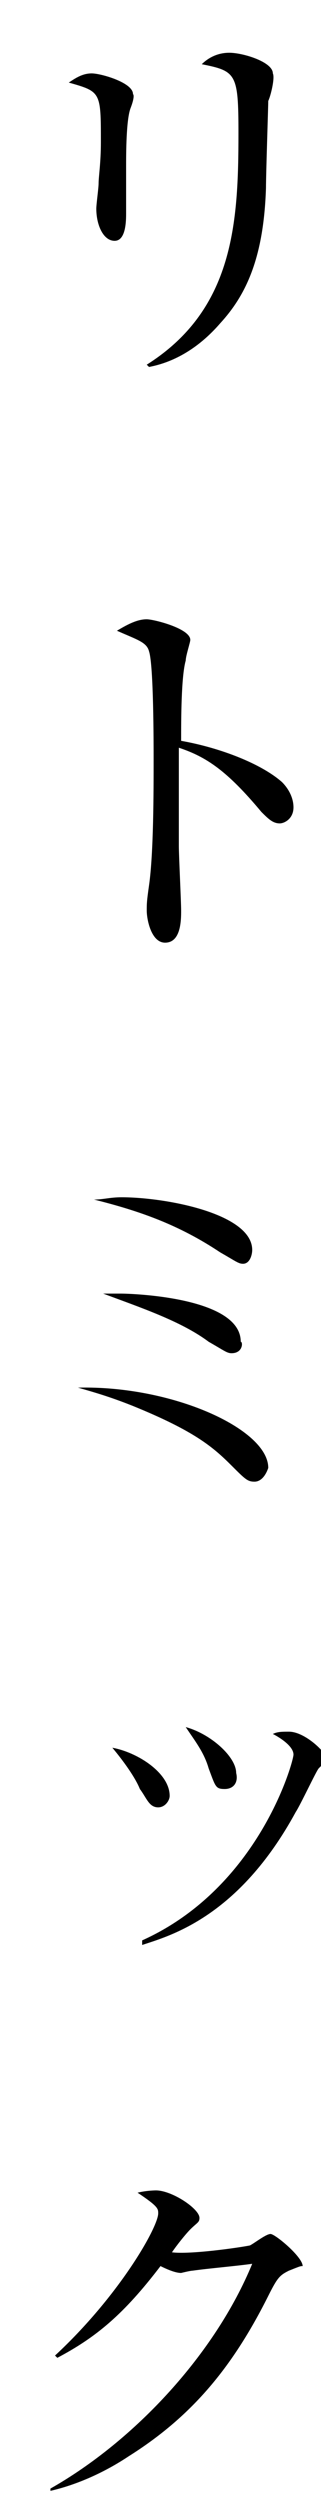 <?xml version="1.0" encoding="utf-8"?>
<!-- Generator: Adobe Illustrator 25.4.1, SVG Export Plug-In . SVG Version: 6.00 Build 0)  -->
<svg version="1.1" id="レイヤー_1" xmlns="http://www.w3.org/2000/svg" xmlns:xlink="http://www.w3.org/1999/xlink" x="0px"
	 y="0px" viewBox="0 0 14 109" width="14px" height="109px" style="enable-background:new 0 0 14 109;" xml:space="preserve">
<g>
	<path class="st0" d="M5.7,4.7c-0.2,0.5-0.2,2-0.2,2.6c0,0.3,0,1.7,0,2c0,0.3,0,1.2-0.5,1.2c-0.5,0-0.8-0.7-0.8-1.4
		c0-0.2,0.1-0.9,0.1-1.1c0-0.3,0.1-0.9,0.1-1.8c0-2.2,0-2.2-1.4-2.6c0.3-0.2,0.6-0.4,1-0.4c0.4,0,1.8,0.4,1.8,0.9
		C5.9,4.2,5.7,4.7,5.7,4.7z M11.7,4.4c0,0.2-0.1,3.2-0.1,3.8c-0.1,3.1-0.9,4.7-2,5.9C8.3,15.6,7,15.9,6.5,16l-0.1-0.1
		c3.8-2.4,4-6.2,4-10.1c0-2.6-0.1-2.7-1.6-3c0.2-0.2,0.6-0.5,1.2-0.5c0.6,0,1.9,0.4,1.9,0.9C12,3.4,11.8,4.2,11.7,4.4z"/>
	<path class="st0" d="M12.2,35.9c-0.3,0-0.5-0.2-0.8-0.5C9.9,33.6,9,33,7.8,32.6c0,0.7,0,3.6,0,4.3c0,0.4,0.1,2.4,0.1,2.8
		c0,0.4,0,1.4-0.7,1.4c-0.6,0-0.8-1-0.8-1.4c0-0.3,0-0.4,0.1-1.1c0.2-1.4,0.2-4.1,0.2-5.5c0-0.7,0-4.1-0.2-4.7
		c-0.1-0.4-0.5-0.5-1.4-0.9C5.6,27.2,6,27,6.4,27c0.3,0,1.9,0.4,1.9,0.9c0,0.1-0.2,0.7-0.2,0.9c-0.2,0.7-0.2,2.6-0.2,3.5
		c1.7,0.3,3.5,1,4.4,1.8c0.3,0.3,0.5,0.7,0.5,1.1C12.8,35.7,12.4,35.9,12.2,35.9z"/>
	<path class="st0" d="M11.1,64.6c-0.3,0-0.4-0.1-1-0.7c-0.8-0.8-1.6-1.5-4.3-2.6c-1-0.4-1.7-0.6-2.4-0.8c4.1-0.1,8.3,1.8,8.3,3.5
		C11.6,64.3,11.4,64.6,11.1,64.6z M10.6,55.1c-0.2,0-0.3-0.1-1-0.5c-1.8-1.2-3.5-1.8-5.5-2.3c0.4,0,0.7-0.1,1.2-0.1
		c1.9,0,5.7,0.7,5.7,2.3C11,54.7,10.9,55.1,10.6,55.1z M10.1,59c-0.2,0-0.3-0.1-1-0.5c-1.2-0.9-3-1.5-4.6-2.1c0.3,0,0.4,0,0.8,0
		c0.2,0,5.2,0.1,5.2,2.1C10.6,58.5,10.6,59,10.1,59z"/>
	<path class="st0" d="M6.9,78.8c-0.4,0-0.5-0.4-0.8-0.8c-0.2-0.5-0.7-1.2-1.2-1.8c1.1,0.2,2.5,1.1,2.5,2.1
		C7.4,78.5,7.2,78.8,6.9,78.8z M13.9,77.1c-0.1,0.1-0.8,1.6-1,1.9c-2.5,4.6-5.5,5.4-6.7,5.8l0-0.2c5.1-2.3,6.6-7.8,6.6-8.1
		c0-0.4-0.7-0.8-0.9-0.9c0.2-0.1,0.4-0.1,0.7-0.1c0.7,0,1.6,0.9,1.6,1.1C14.3,76.6,14.3,76.7,13.9,77.1z M9.8,78
		c-0.4,0-0.4-0.1-0.7-0.9c-0.2-0.7-0.6-1.2-1-1.8c1.1,0.3,2.2,1.3,2.2,2C10.4,77.7,10.2,78,9.8,78z"/>
	<path class="st0" d="M12.6,99c-0.4,0.2-0.5,0.3-0.9,1.1c-1.6,3.2-3.4,5.3-6.1,7c-0.9,0.6-2.1,1.2-3.4,1.5l0-0.1
		c3.7-2.1,7.2-5.9,8.8-9.8c-0.7,0.1-1.9,0.2-2.6,0.3c-0.1,0-0.5,0.1-0.5,0.1c-0.2,0-0.5-0.1-0.9-0.3c-1.6,2.1-2.8,3.1-4.5,4
		l-0.1-0.1c2.8-2.6,4.5-5.6,4.5-6.2c0-0.2,0-0.3-0.9-0.9c0.4-0.1,0.8-0.1,0.8-0.1c0.7,0,1.9,0.8,1.9,1.2c0,0.2-0.1,0.2-0.4,0.5
		c-0.2,0.2-0.6,0.7-0.8,1c0.8,0.1,2.9-0.2,3.4-0.3c0.2-0.1,0.7-0.5,0.9-0.5c0.2,0,1.4,1,1.4,1.4C13.1,98.8,13.1,98.8,12.6,99z"/>
</g>
</svg>

